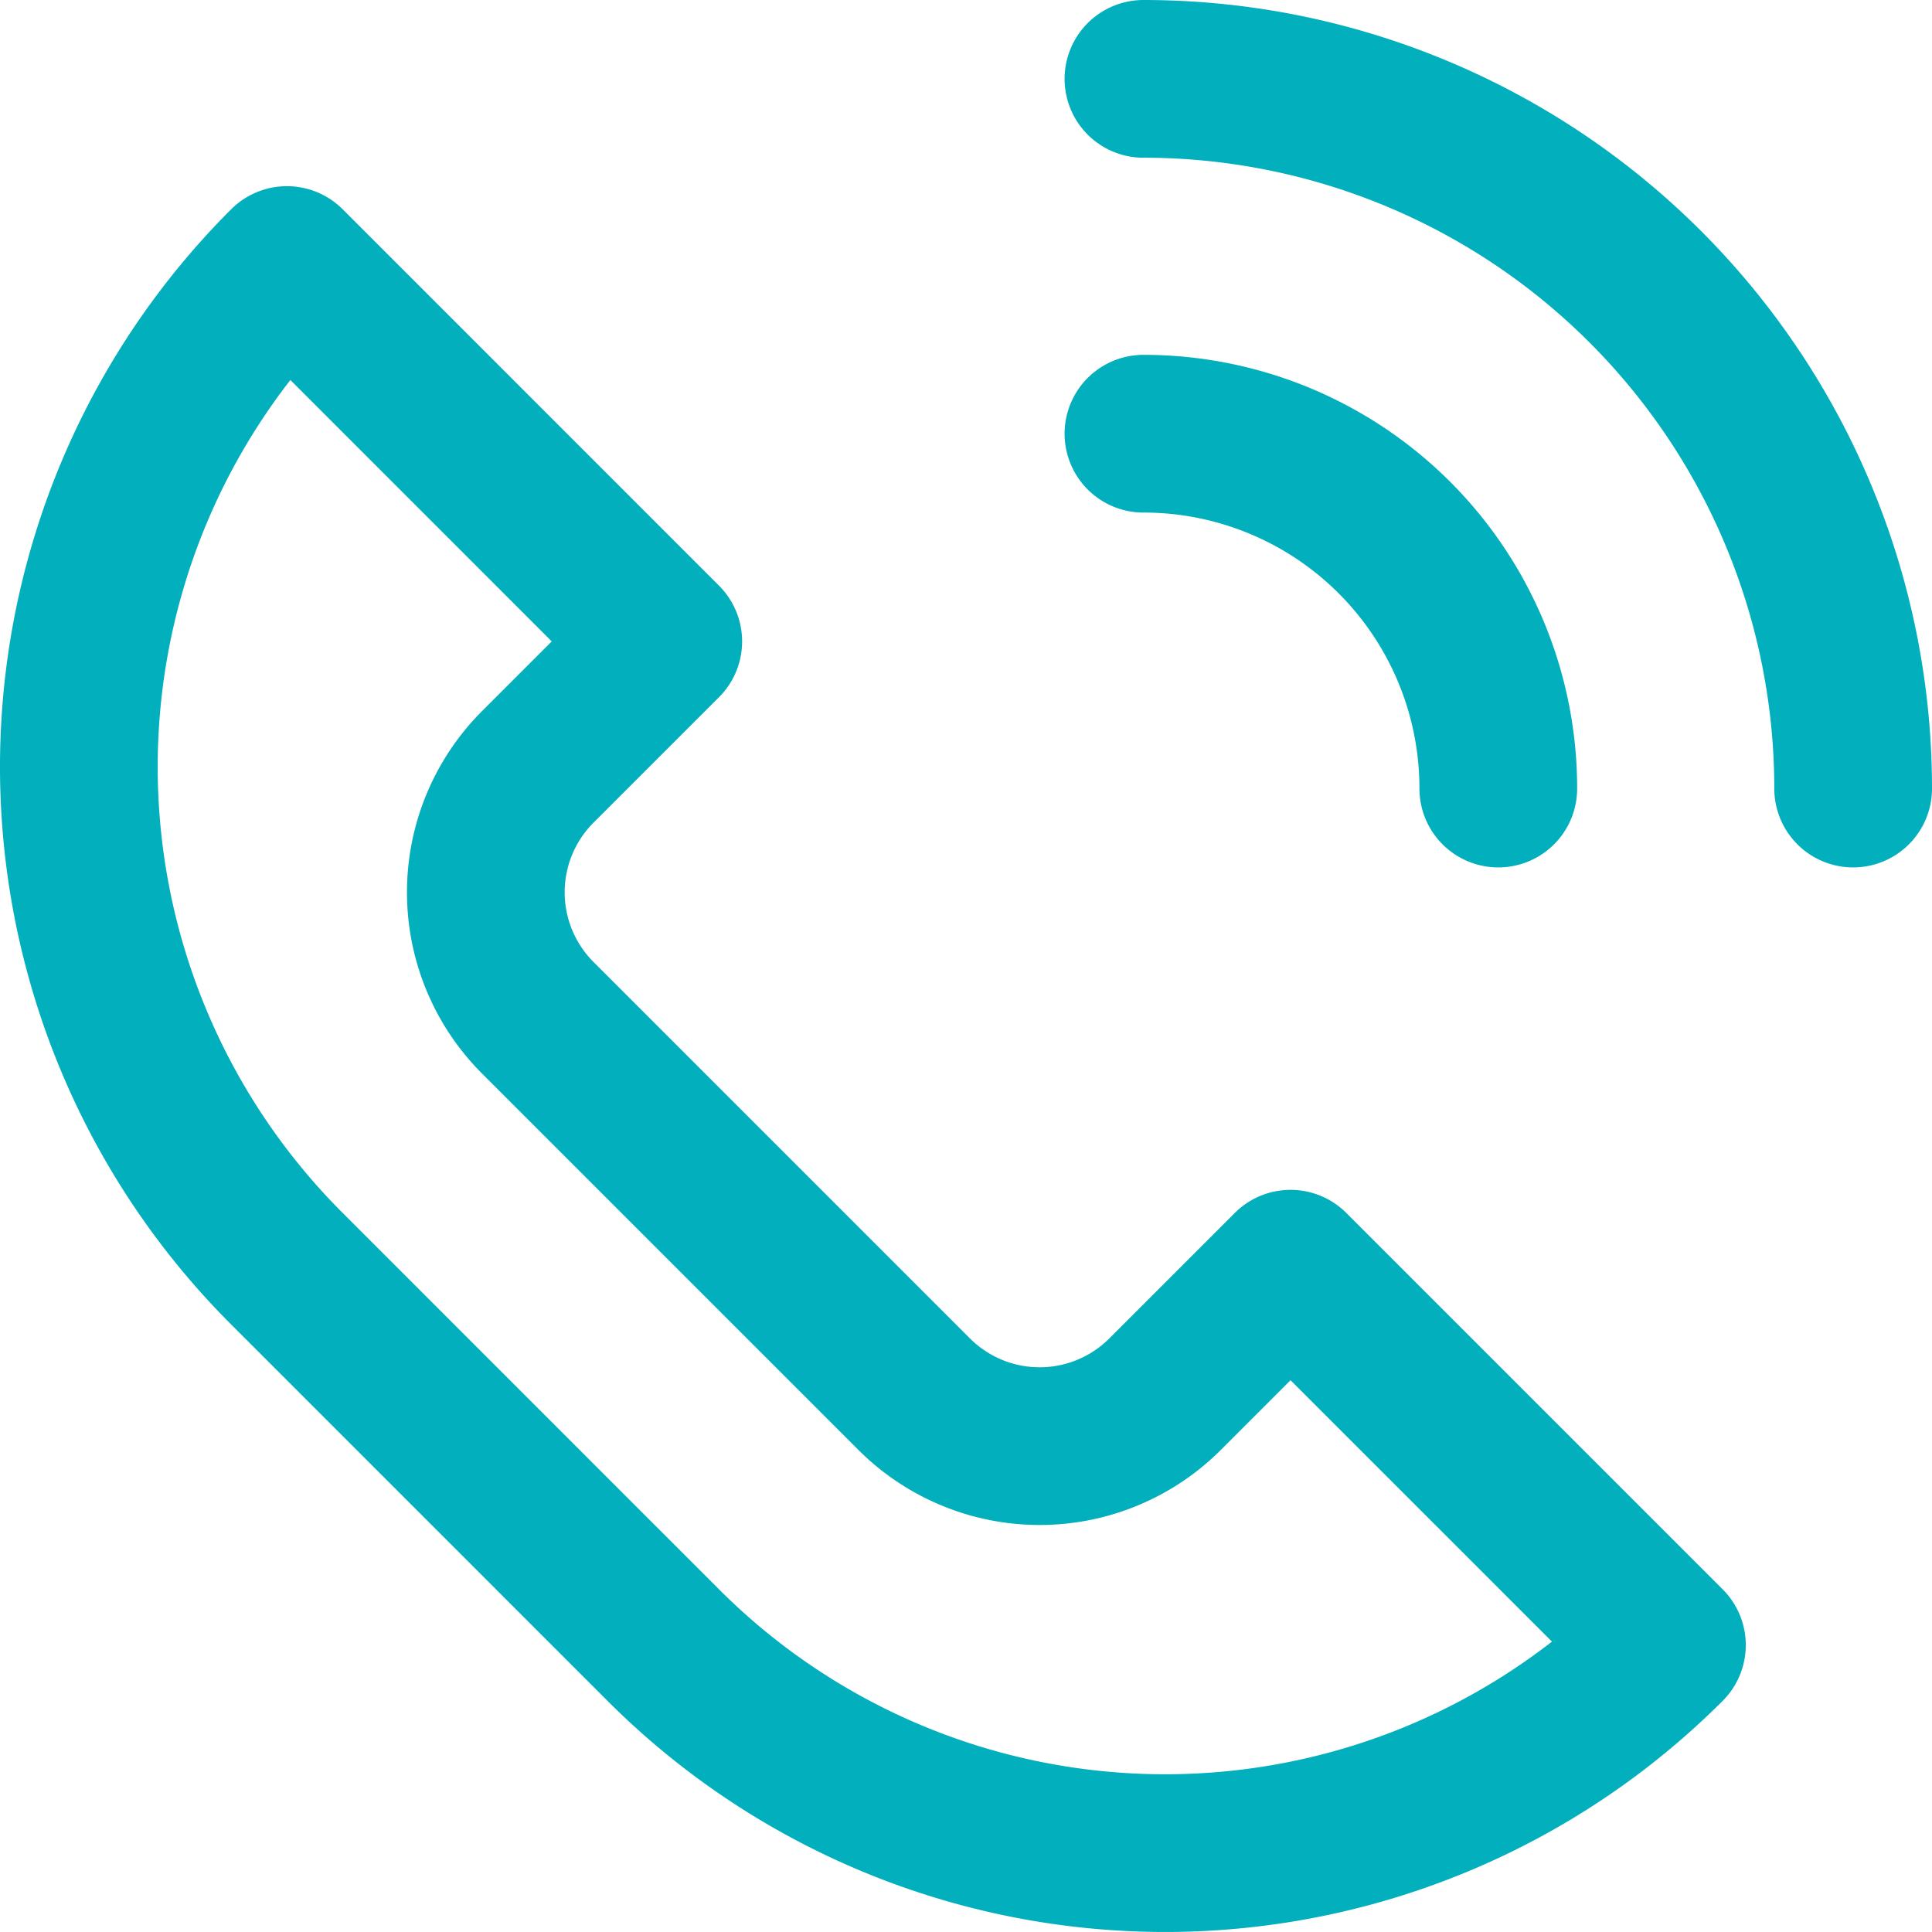 <svg xmlns="http://www.w3.org/2000/svg" width="49.001" height="49" viewBox="0 0 49.001 49">
  <g id="グループ_3126" data-name="グループ 3126" transform="translate(-1086.821 -441.25)">
    <path id="パス_1487" data-name="パス 1487" d="M1103.643,482.974l-9.545-9.546a17.988,17.988,0,0,1,0-25.456l9.545,9.546-3.182,3.182a4.5,4.5,0,0,0,0,6.364l9.546,9.546a4.5,4.5,0,0,0,6.364,0l3.182-3.182,9.546,9.546A17.99,17.99,0,0,1,1103.643,482.974Z" fill="none" stroke="#02afbd" stroke-linecap="round" stroke-linejoin="round" stroke-width="4"/>
    <path id="パス_1488" data-name="パス 1488" d="M1115.822,443.25a18,18,0,0,1,18,18" fill="none" stroke="#02afbd" stroke-linecap="round" stroke-linejoin="round" stroke-width="4"/>
    <path id="パス_1489" data-name="パス 1489" d="M1124.822,461.25a8.995,8.995,0,0,0-9-9" fill="none" stroke="#02afbd" stroke-linecap="round" stroke-linejoin="round" stroke-width="4"/>
  </g>
</svg>
